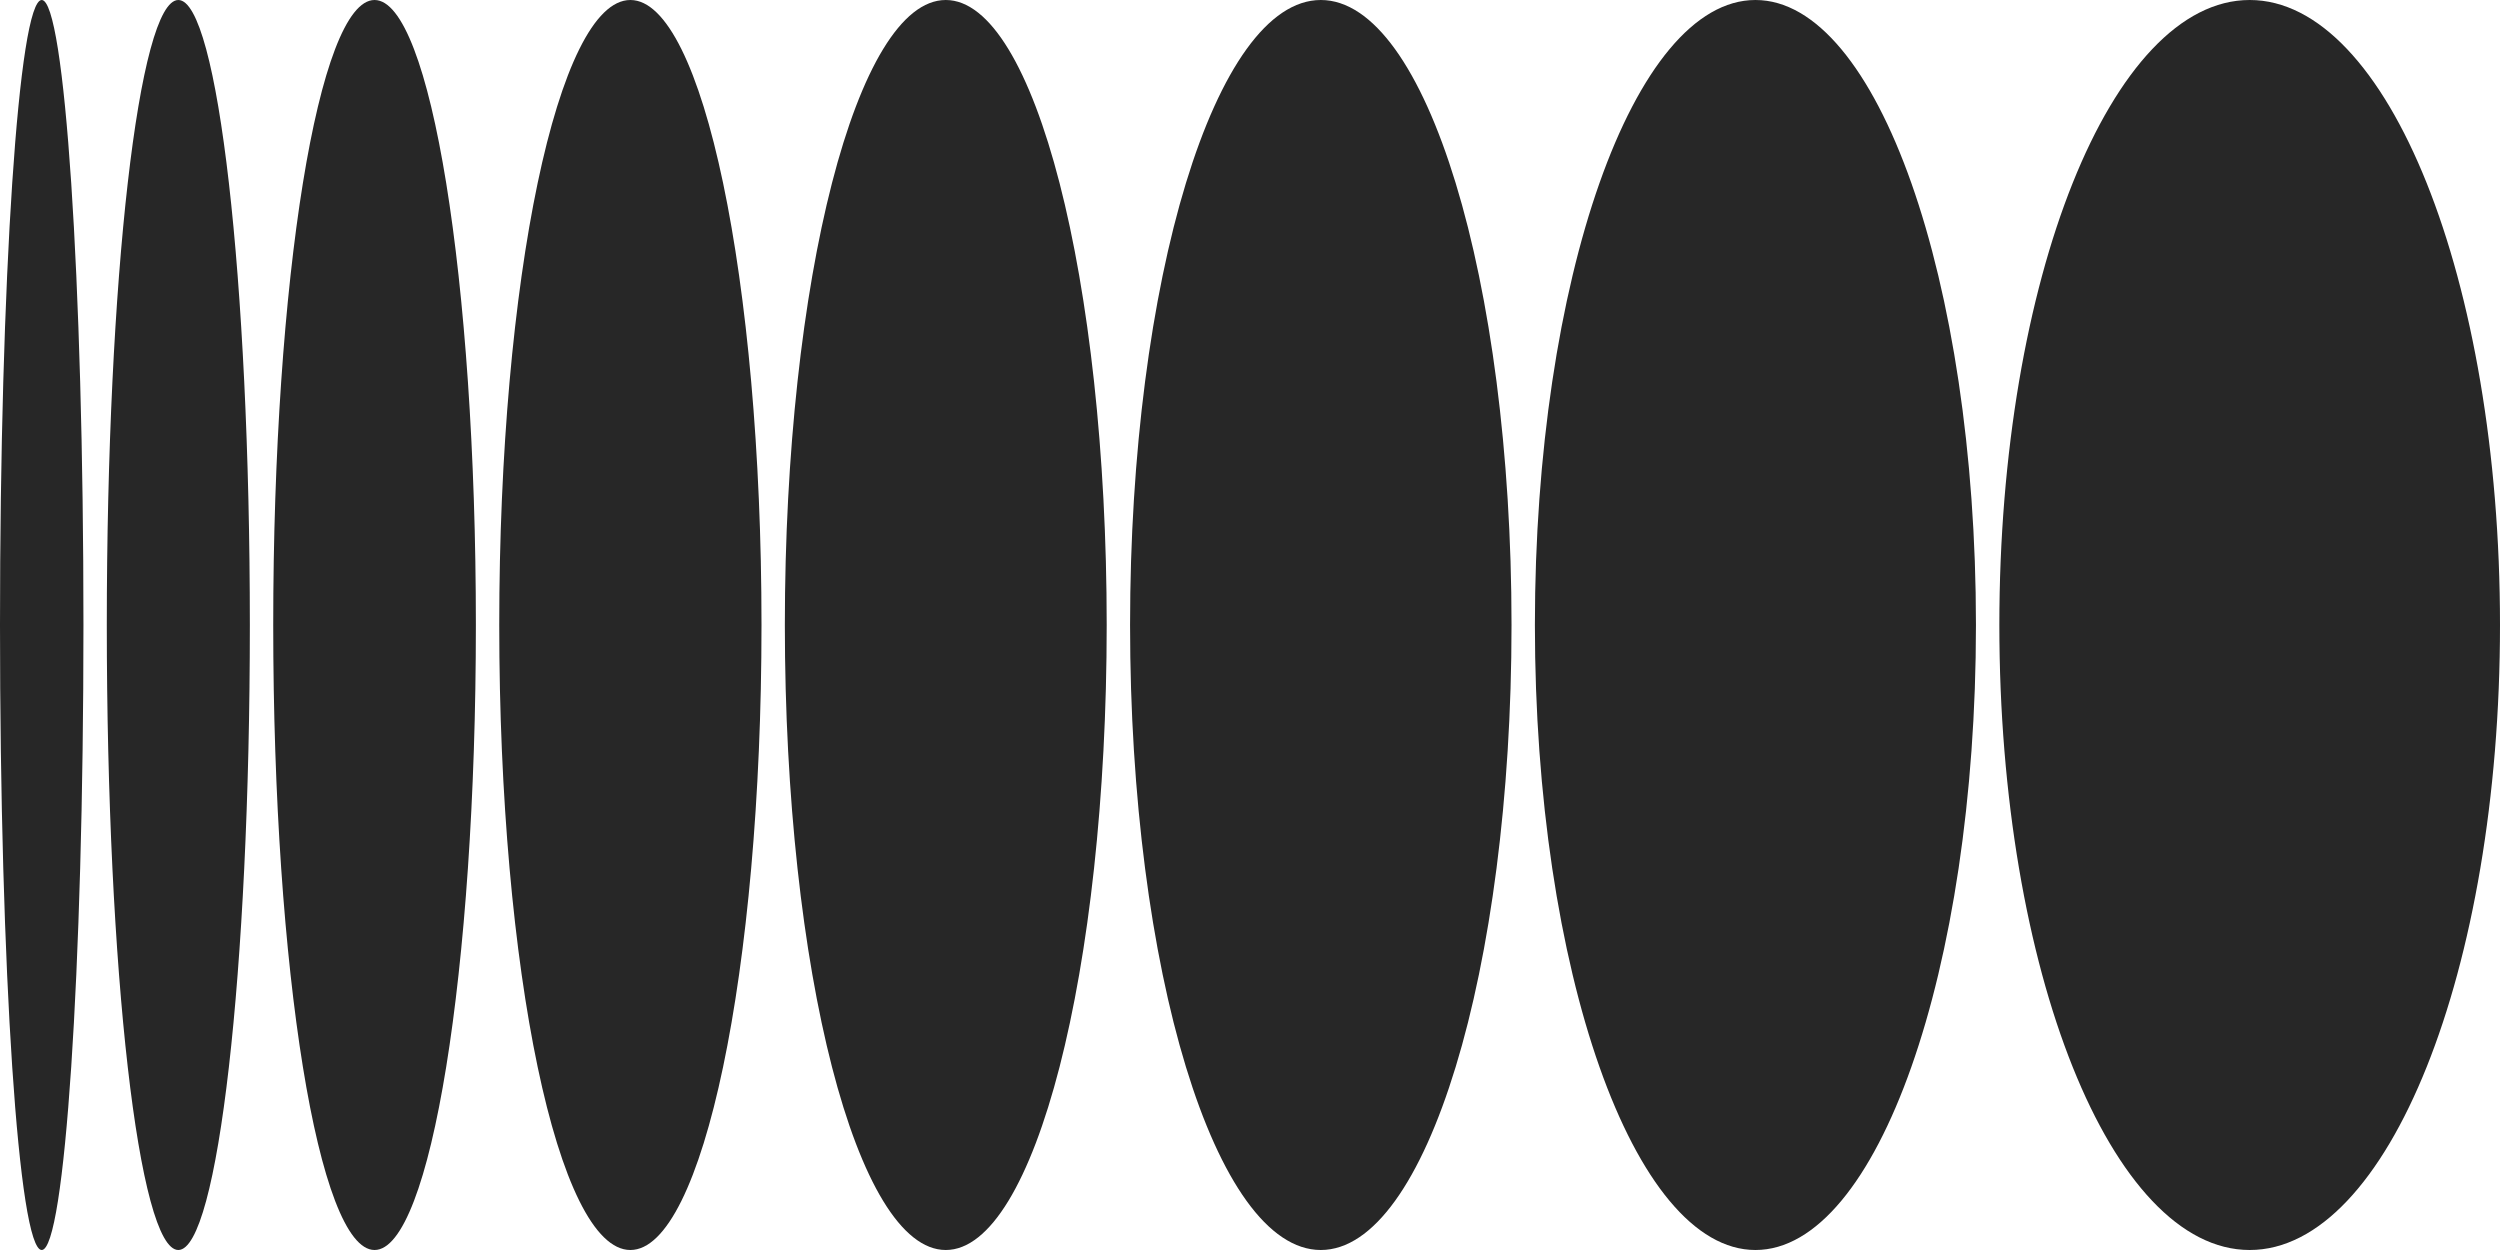 <svg width="300" height="150" viewBox="0 0 300 150" fill="none" xmlns="http://www.w3.org/2000/svg" preserveAspetRatio="meet">
<path d="M269.961 150C286.551 150 300 116.421 300 75C300 33.579 286.551 0 269.961 0C253.371 0 239.922 33.579 239.922 75C239.922 116.421 253.371 150 269.961 150Z" fill="#272727"/>
<path d="M210.651 150C225.266 150 237.114 116.421 237.114 75C237.114 33.579 225.266 0 210.651 0C196.036 0 184.188 33.579 184.188 75C184.188 116.421 196.036 150 210.651 150Z" fill="#272727"/>
<path d="M158.496 150C171.136 150 181.383 116.421 181.383 75C181.383 33.579 171.136 0 158.496 0C145.856 0 135.609 33.579 135.609 75C135.609 116.421 145.856 150 158.496 150Z" fill="#272727"/>
<path d="M113.493 150C124.158 150 132.804 116.421 132.804 75C132.804 33.579 124.158 0 113.493 0C102.828 0 94.182 33.579 94.182 75C94.182 116.421 102.828 150 113.493 150Z" fill="#272727"/>
<path d="M75.645 150C84.335 150 91.38 116.421 91.38 75C91.38 33.579 84.335 0 75.645 0C66.955 0 59.91 33.579 59.91 75C59.91 116.421 66.955 150 75.645 150Z" fill="#272727"/>
<path d="M44.946 150C51.661 150 57.105 116.421 57.105 75C57.105 33.579 51.661 0 44.946 0C38.231 0 32.787 33.579 32.787 75C32.787 116.421 38.231 150 44.946 150Z" fill="#272727"/>
<path d="M21.399 150C26.139 150 29.982 116.421 29.982 75C29.982 33.579 26.139 0 21.399 0C16.659 0 12.816 33.579 12.816 75C12.816 116.421 16.659 150 21.399 150Z" fill="#272727"/>
<path d="M5.007 150C7.772 150 10.014 116.421 10.014 75C10.014 33.579 7.772 0 5.007 0C2.242 0 0 33.579 0 75C0 116.421 2.242 150 5.007 150Z" fill="#272727"/>
</svg>
